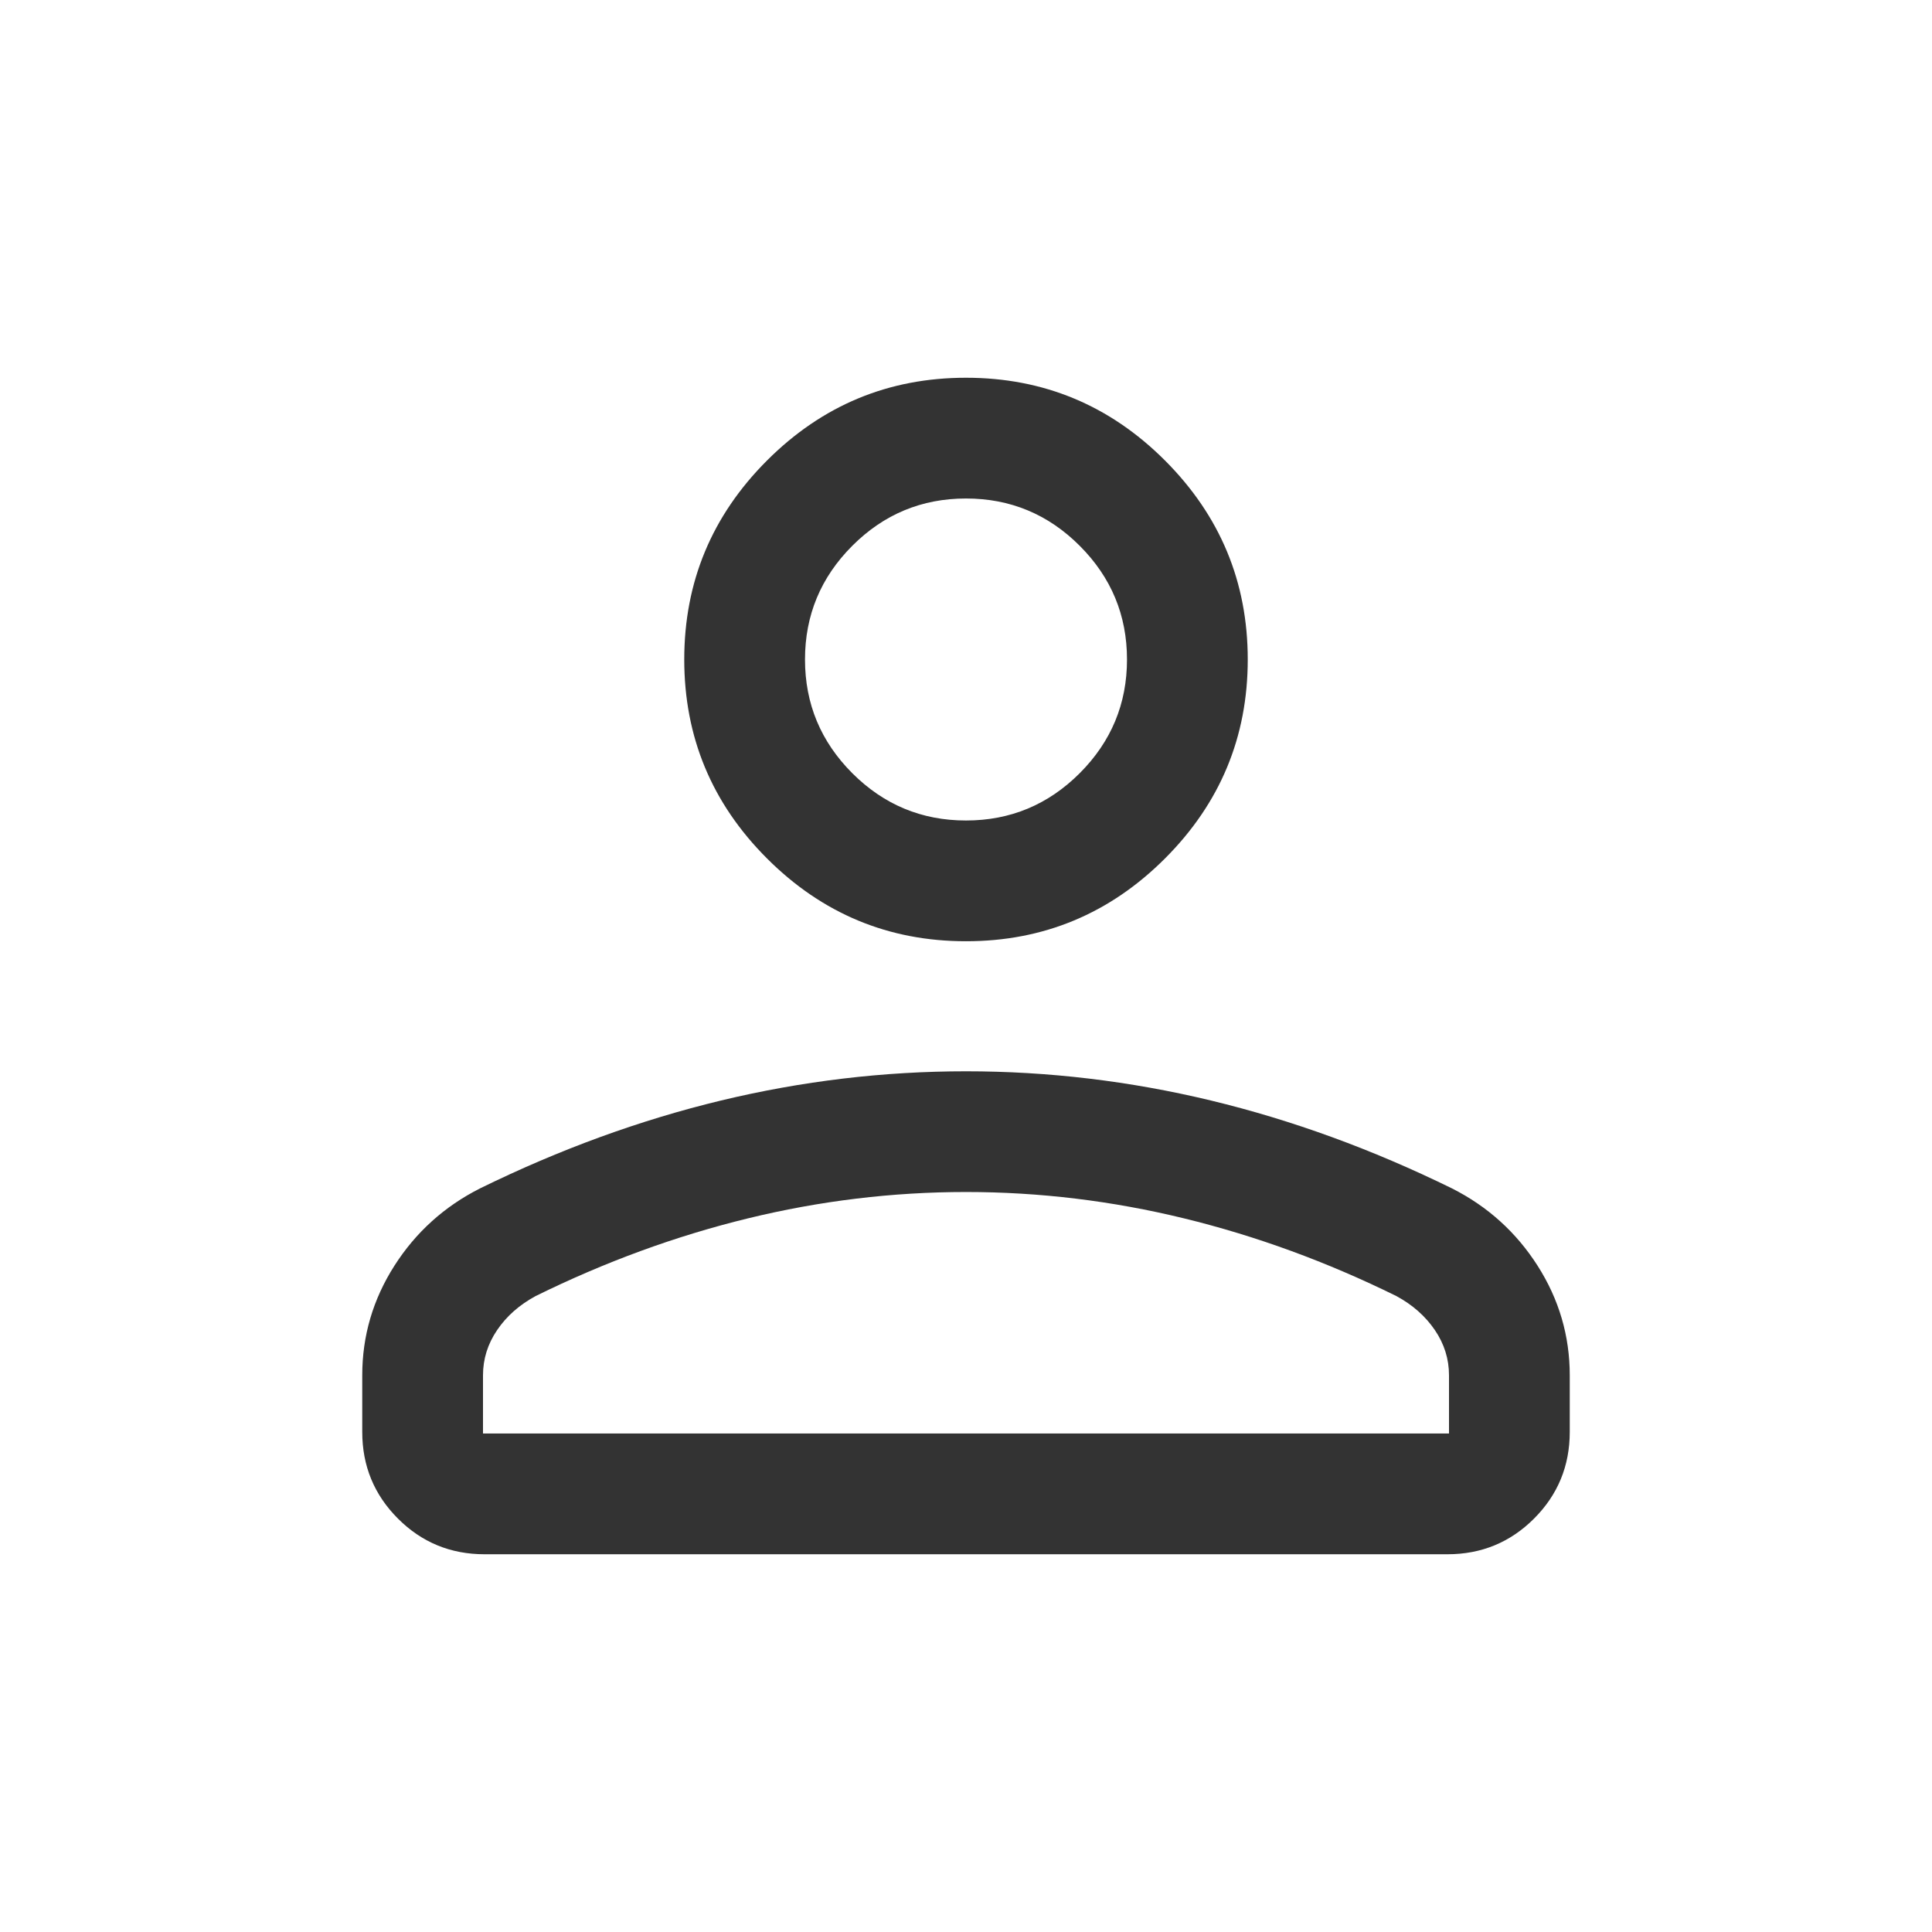 <svg width="48" height="48" viewBox="0 0 48 48" fill="none" xmlns="http://www.w3.org/2000/svg">
<path d="M24 23.385C22.075 23.385 20.427 22.699 19.056 21.328C17.685 19.958 17 18.31 17 16.385C17 14.46 17.685 12.812 19.056 11.441C20.427 10.07 22.075 9.385 24 9.385C25.925 9.385 27.573 10.07 28.944 11.441C30.314 12.812 31 14.46 31 16.385C31 18.31 30.314 19.958 28.944 21.328C27.573 22.699 25.925 23.385 24 23.385ZM35.962 38.615H12.038C11.195 38.615 10.477 38.32 9.887 37.729C9.296 37.138 9 36.42 9 35.577V34.169C9 33.19 9.266 32.283 9.798 31.448C10.33 30.614 11.041 29.972 11.931 29.523C13.908 28.554 15.902 27.827 17.913 27.342C19.925 26.858 21.954 26.616 24 26.616C26.046 26.616 28.075 26.858 30.086 27.342C32.098 27.827 34.092 28.554 36.069 29.523C36.959 29.972 37.67 30.614 38.202 31.448C38.734 32.283 39 33.19 39 34.169V35.577C39 36.42 38.704 37.138 38.113 37.729C37.522 38.32 36.805 38.615 35.962 38.615ZM12 35.615H36V34.169C36 33.764 35.883 33.389 35.648 33.044C35.413 32.699 35.095 32.418 34.692 32.2C32.969 31.351 31.212 30.708 29.421 30.271C27.631 29.834 25.823 29.615 24 29.615C22.177 29.615 20.369 29.834 18.578 30.271C16.788 30.708 15.031 31.351 13.308 32.2C12.905 32.418 12.586 32.699 12.352 33.044C12.117 33.389 12 33.764 12 34.169V35.615ZM24 20.385C25.1 20.385 26.042 19.993 26.825 19.21C27.608 18.426 28 17.485 28 16.385C28 15.285 27.608 14.343 26.825 13.56C26.042 12.776 25.1 12.385 24 12.385C22.9 12.385 21.958 12.776 21.175 13.56C20.392 14.343 20 15.285 20 16.385C20 17.485 20.392 18.426 21.175 19.21C21.958 19.993 22.9 20.385 24 20.385Z" fill="#333333"/>
</svg>
